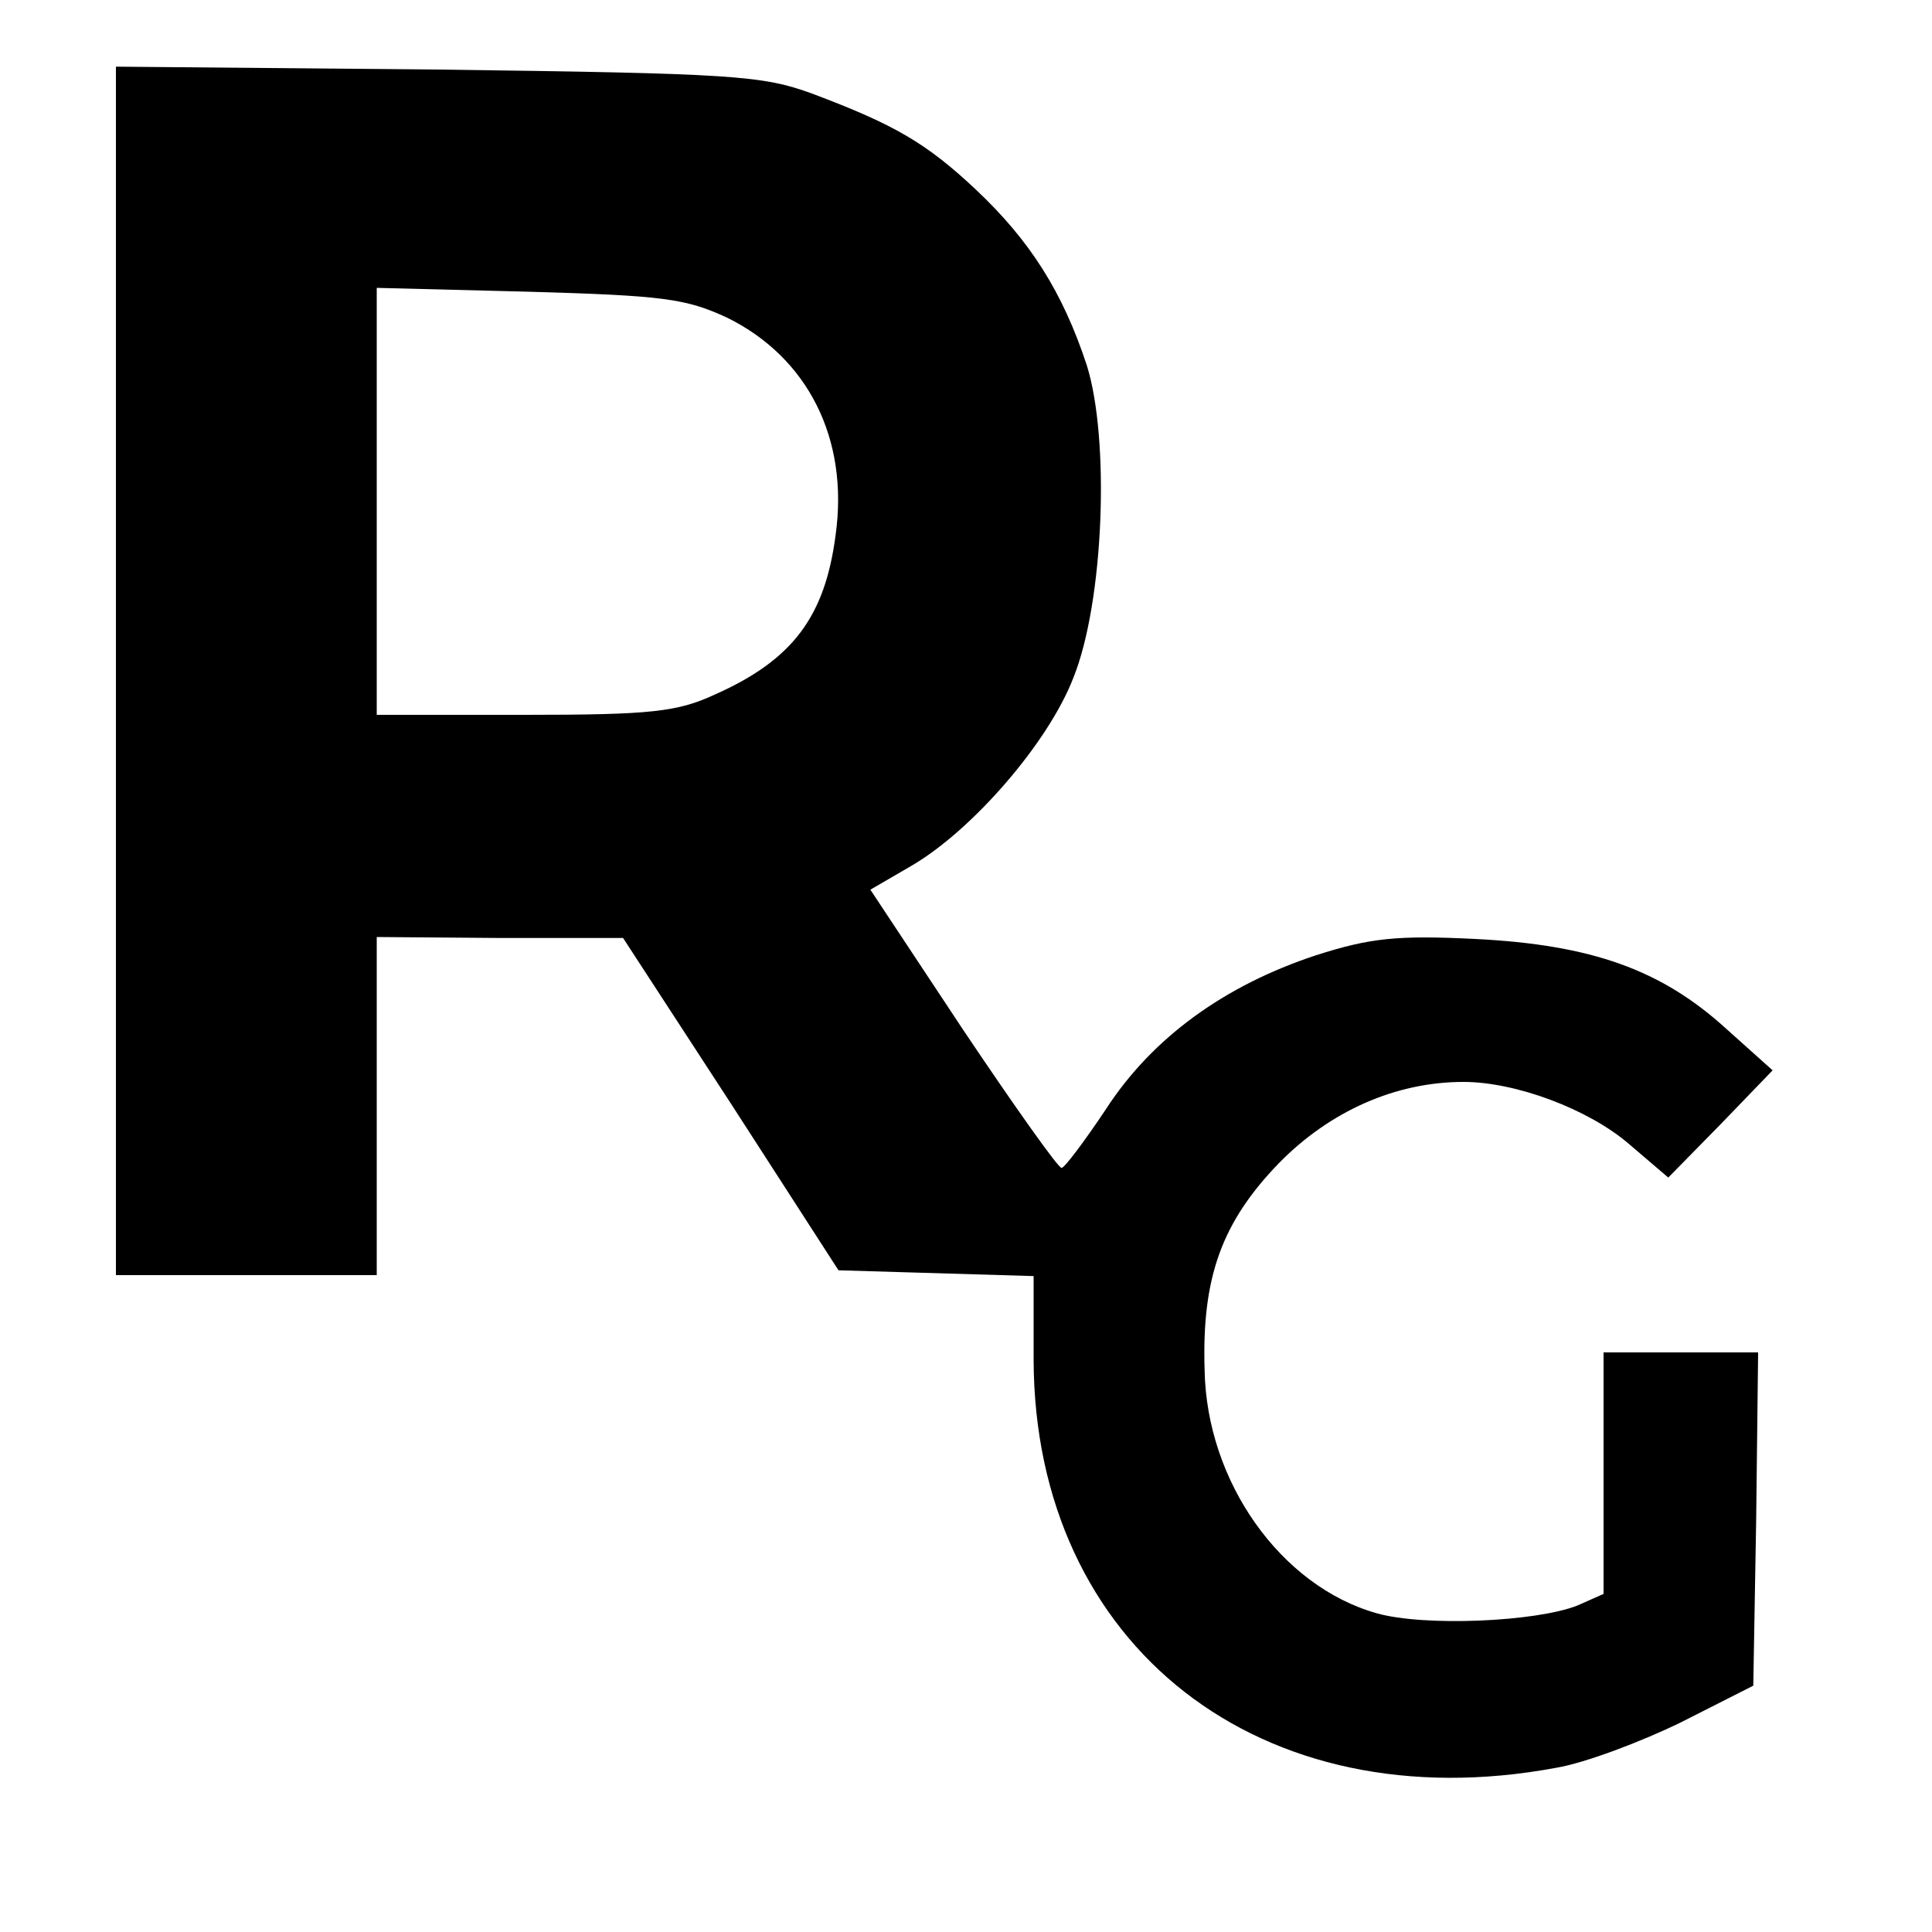 <?xml version="1.0" standalone="no"?>
<!DOCTYPE svg PUBLIC "-//W3C//DTD SVG 20010904//EN"
 "http://www.w3.org/TR/2001/REC-SVG-20010904/DTD/svg10.dtd">
<svg version="1.0" xmlns="http://www.w3.org/2000/svg"
 width="200pt" height="200pt" viewBox="0 0 200 200"
 preserveAspectRatio="xMidYMid meet">
<g transform="translate(0,200) scale(0.1,-0.1)"
fill="#000000" stroke="none">
<path d="M120 1306 l0 -626 135 0 135 0 0 175 0 175 128 -1 127 0 112 -172
111 -172 101 -3 101 -3 0 -87 c1 -296 235 -479 541 -422 30 5 88 27 129 47
l75 38 3 173 2 172 -80 0 -80 0 0 -125 0 -125 -27 -12 c-43 -17 -159 -22 -208
-8 -99 28 -176 136 -178 252 -3 96 18 153 77 214 53 54 121 84 191 84 54 0
129 -28 171 -64 l41 -35 54 55 54 56 -48 43 c-67 61 -139 87 -260 93 -81 4
-109 1 -165 -17 -94 -31 -169 -85 -217 -159 -22 -33 -43 -61 -46 -61 -3 -1
-49 64 -102 143 l-96 145 43 25 c63 37 141 127 167 194 32 79 38 248 14 324
-25 76 -59 129 -114 181 -52 49 -85 68 -170 100 -52 19 -81 21 -388 25 l-333
3 0 -625z m633 365 c83 -41 126 -125 112 -225 -11 -84 -44 -129 -125 -165 -39
-18 -66 -21 -197 -21 l-153 0 0 221 0 221 158 -4 c139 -4 162 -7 205 -27z"/>
</g>
</svg>
